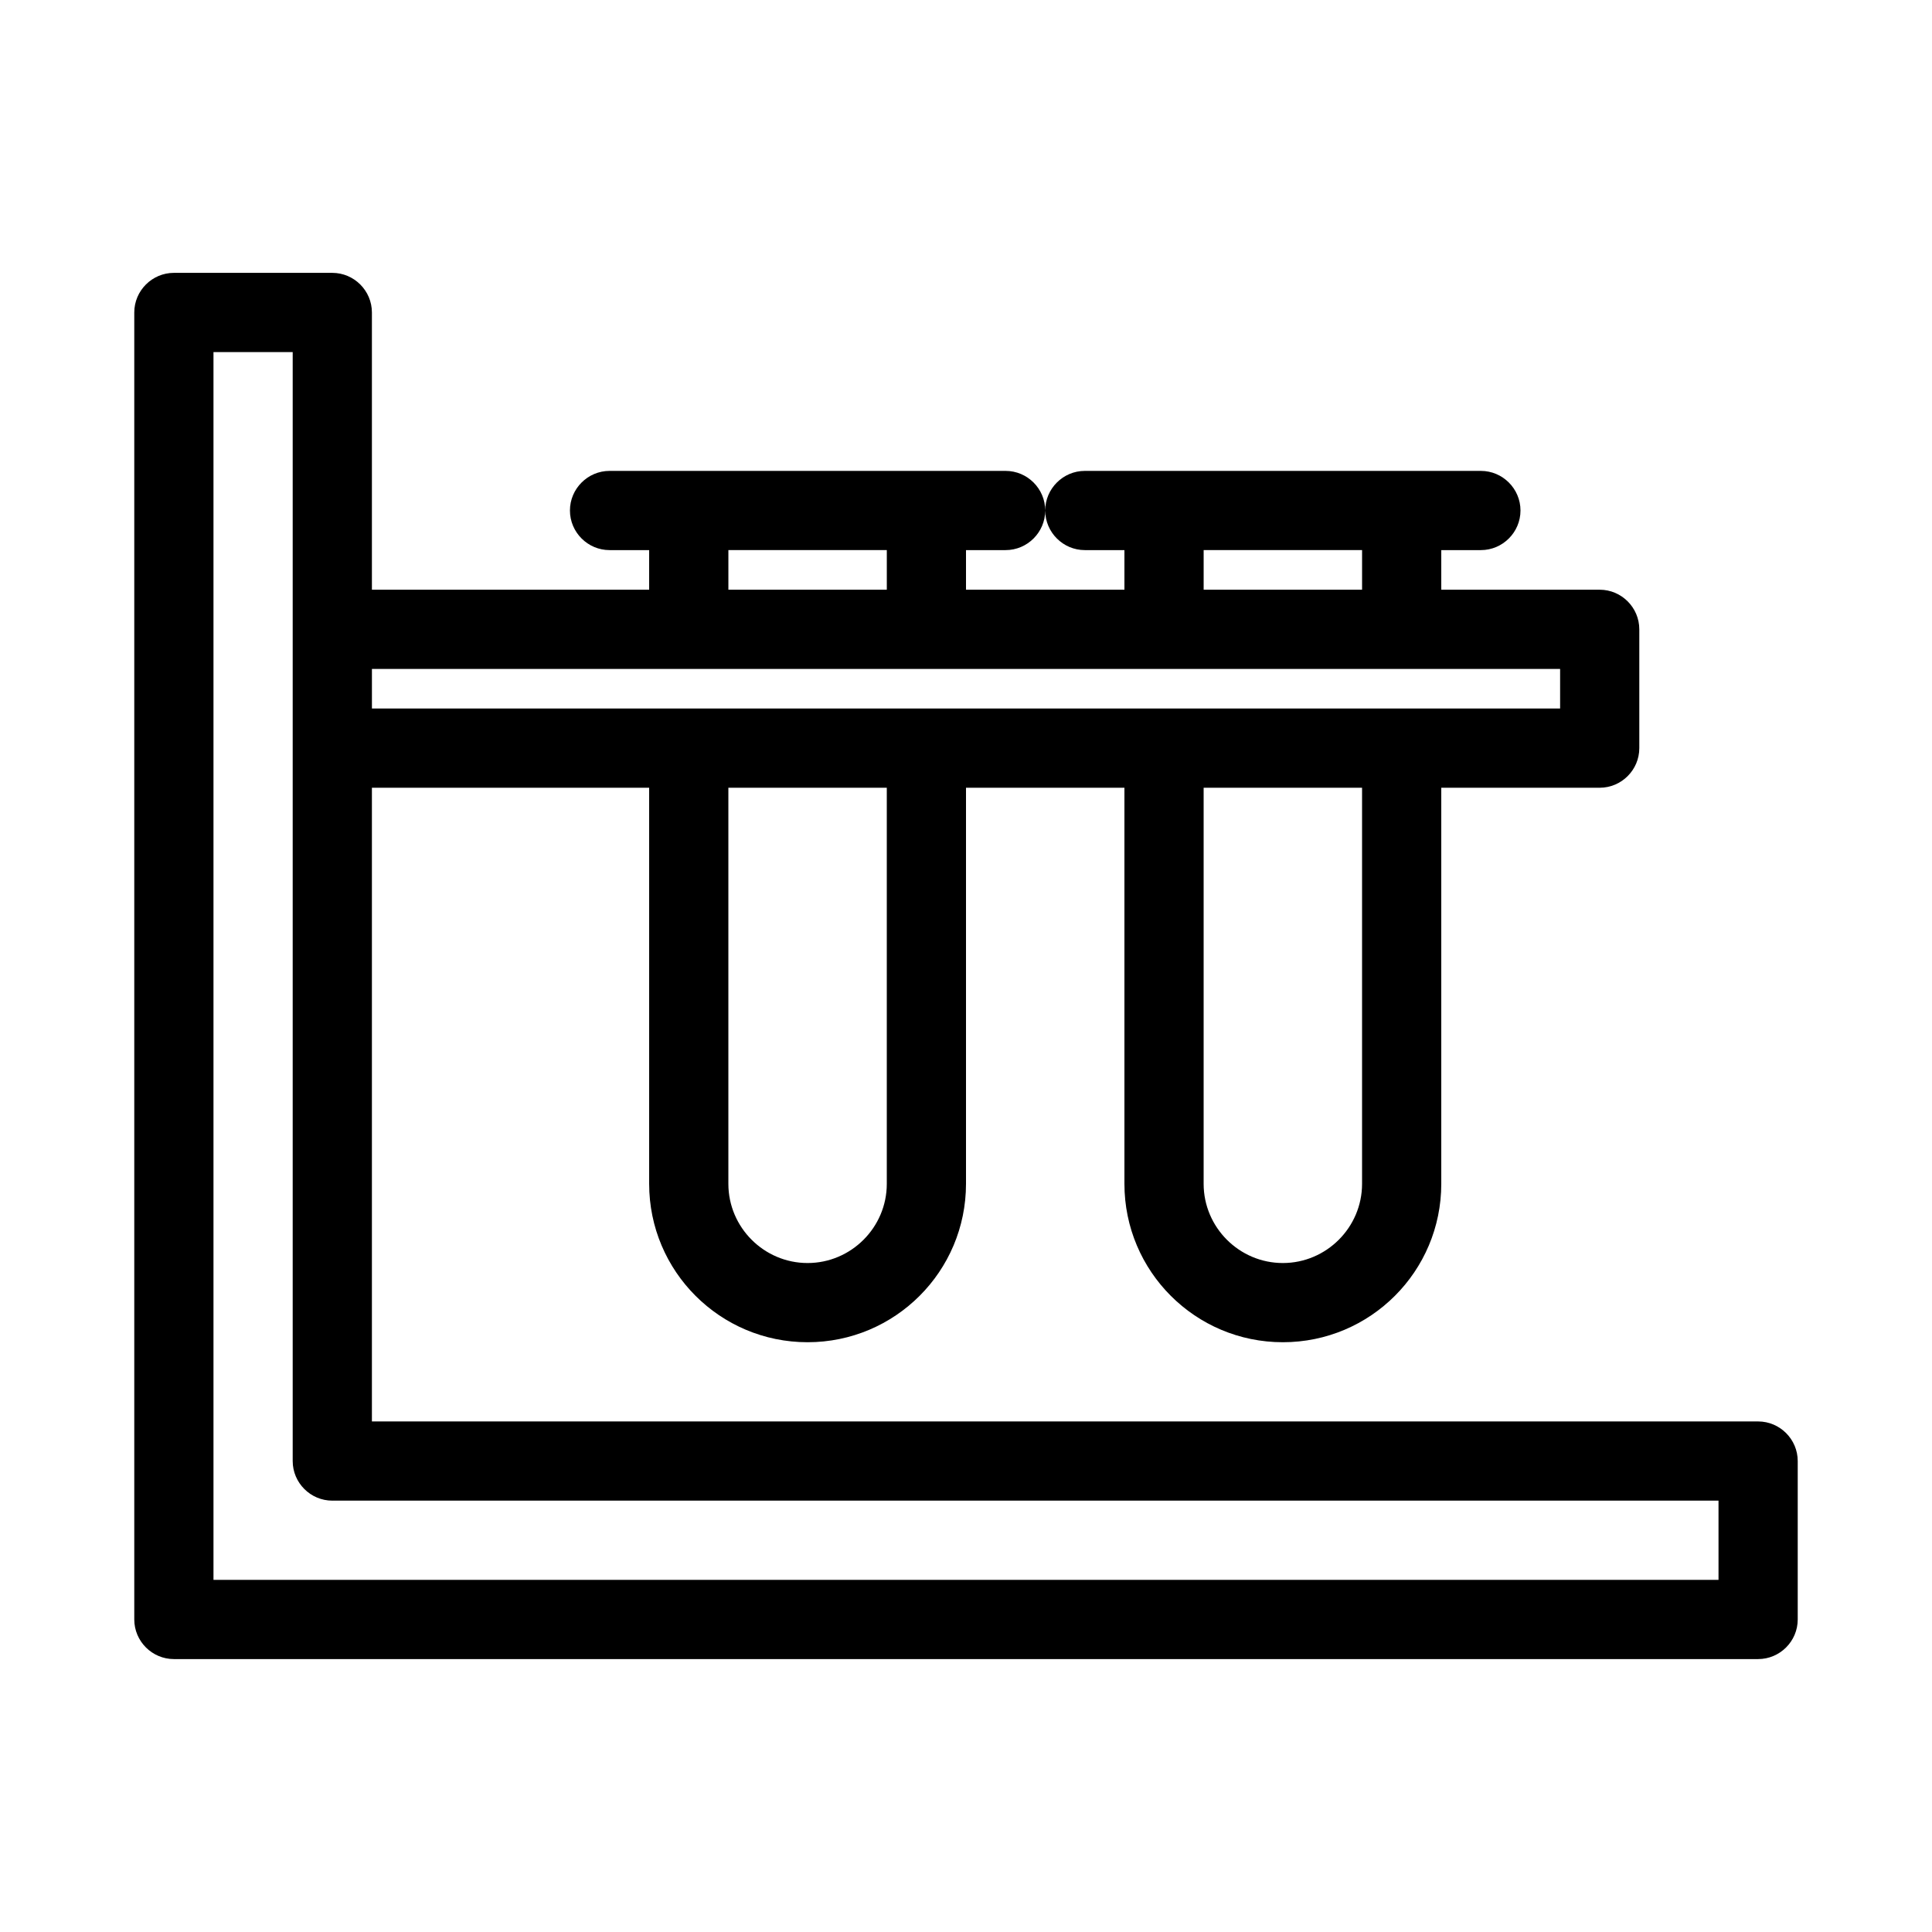 <?xml version="1.0" encoding="UTF-8"?>
<!-- Uploaded to: ICON Repo, www.iconrepo.com, Generator: ICON Repo Mixer Tools -->
<svg fill="#000000" width="800px" height="800px" version="1.1" viewBox="144 144 512 512" xmlns="http://www.w3.org/2000/svg">
 <path d="m609.92 520.7h-367.36v-167.94h73.473v104.96c0 23.195 18.789 41.984 41.984 41.984s41.984-18.789 41.984-41.984v-104.96h41.984v104.96c0 23.195 18.789 41.984 41.984 41.984s41.984-18.789 41.984-41.984v-104.96h41.984c5.773 0 10.496-4.723 10.496-10.496v-31.488c0-5.773-4.723-10.496-10.496-10.496h-41.984v-10.496h10.496c5.773 0 10.496-4.723 10.496-10.496 0-5.773-4.723-10.496-10.496-10.496h-104.96c-5.773 0-10.496 4.723-10.496 10.496 0 5.773 4.723 10.496 10.496 10.496h10.496v10.496h-41.984v-10.496h10.496c5.773 0 10.496-4.723 10.496-10.496 0-5.773-4.723-10.496-10.496-10.496h-104.96c-5.773 0-10.496 4.723-10.496 10.496 0 5.773 4.723 10.496 10.496 10.496h10.496v10.496h-73.473v-73.473c0-5.773-4.723-10.496-10.496-10.496h-41.984c-5.773 0-10.496 4.723-10.496 10.496v346.37c0 5.773 4.723 10.496 10.496 10.496h419.84c5.773 0 10.496-4.723 10.496-10.496v-41.984c0-5.773-4.723-10.496-10.496-10.496zm-230.91-62.977c0 11.547-9.445 20.992-20.992 20.992s-20.992-9.445-20.992-20.992v-104.96h41.984zm125.95 0c0 11.547-9.445 20.992-20.992 20.992s-20.992-9.445-20.992-20.992v-104.96h41.984zm-41.98-167.94h41.984v10.496h-41.984zm-125.95 0h41.984v10.496h-41.984zm-94.465 31.488h314.88v10.496h-314.88zm356.86 241.41h-398.85v-325.38h20.992v293.89c0 5.773 4.723 10.496 10.496 10.496h367.36z"/>
</svg>